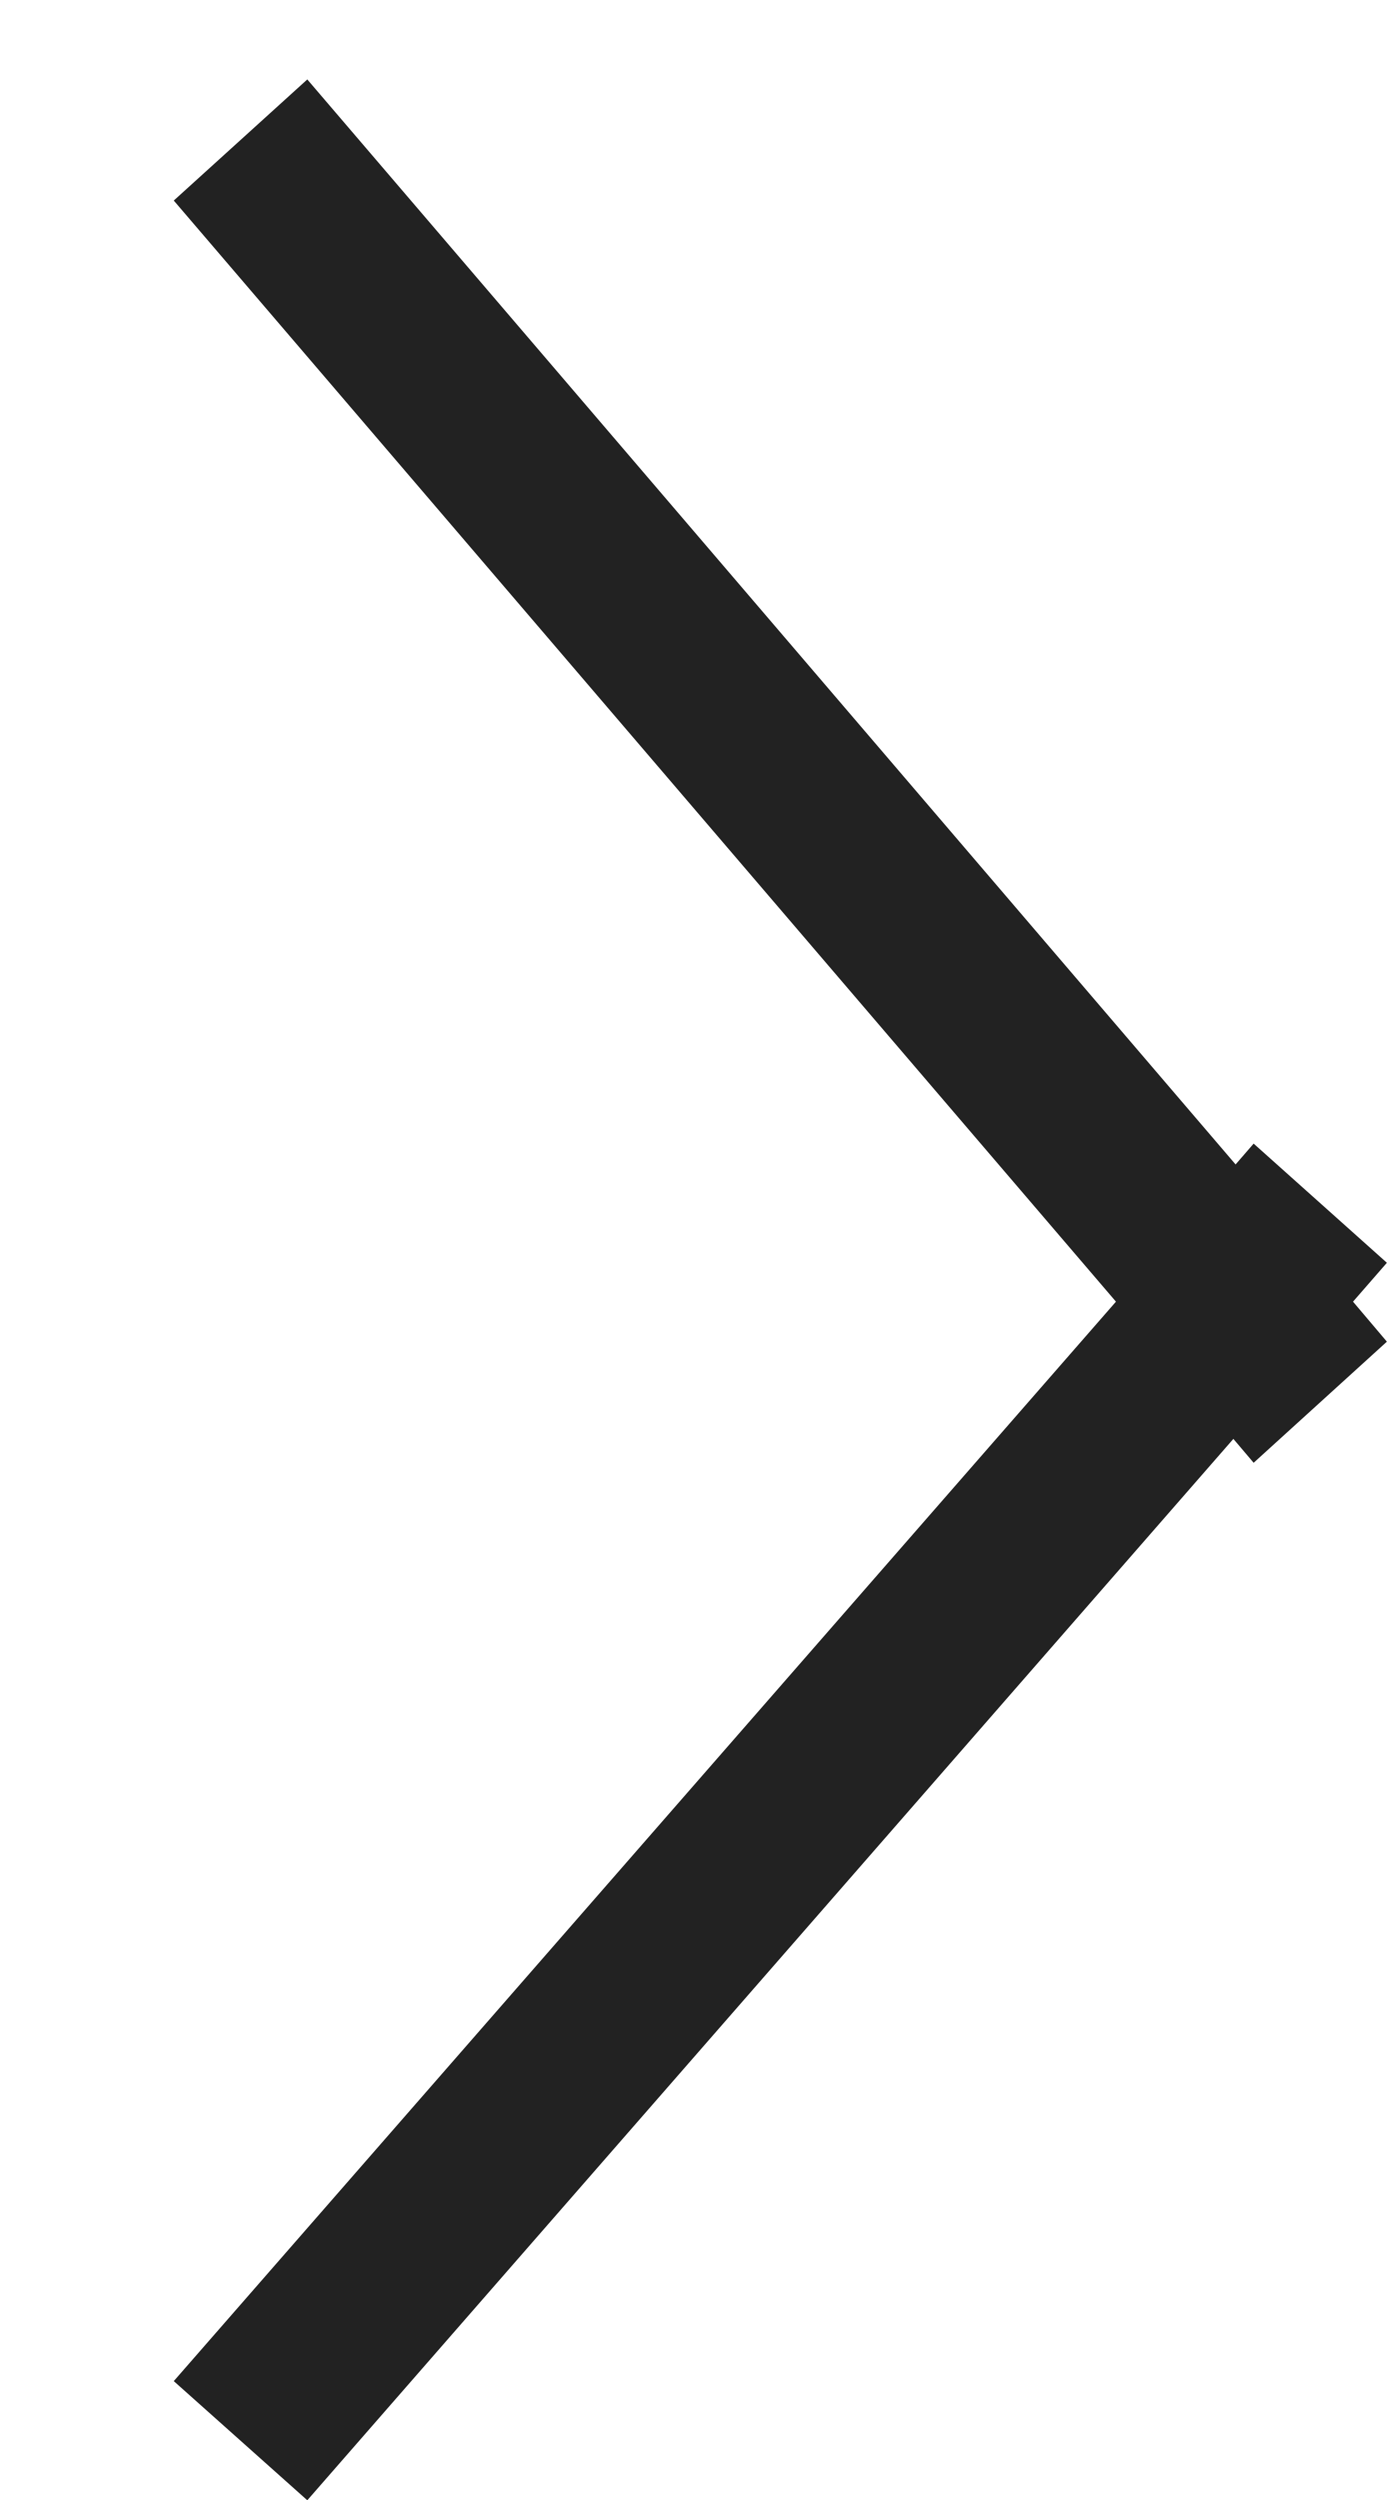 <svg xmlns="http://www.w3.org/2000/svg" width="5" height="9">
    <path fill-rule="evenodd" fill="#222" d="m4.996 4.83-.48.436-.073-.086-3.336 3.821-.481-.429L4.02 4.686.626.722l.481-.436 3.344 3.906.065-.075.48.429-.122.14.122.144z"/>
</svg>
